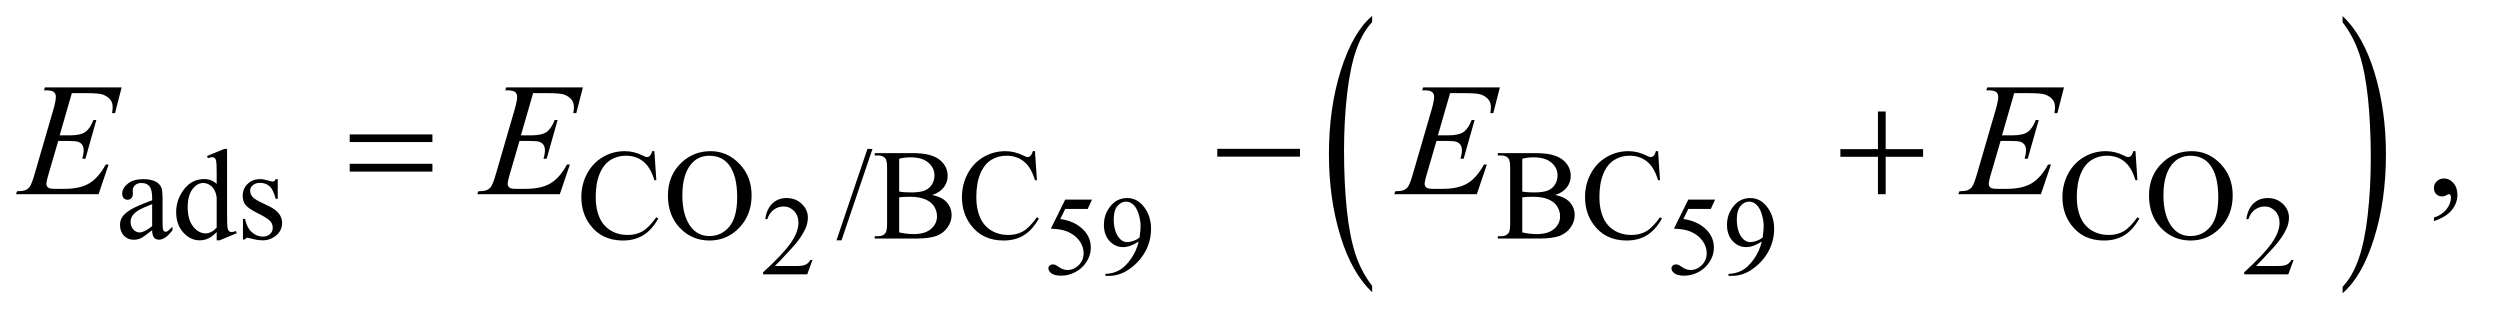 <?xml version="1.0" encoding="UTF-8"?>
<!DOCTYPE svg PUBLIC '-//W3C//DTD SVG 1.0//EN'
          'http://www.w3.org/TR/2001/REC-SVG-20010904/DTD/svg10.dtd'>
<svg stroke-dasharray="none" shape-rendering="auto" xmlns="http://www.w3.org/2000/svg" font-family="'Dialog'" text-rendering="auto" width="243" fill-opacity="1" color-interpolation="auto" color-rendering="auto" preserveAspectRatio="xMidYMid meet" font-size="12px" viewBox="0 0 243 31" fill="black" xmlns:xlink="http://www.w3.org/1999/xlink" stroke="black" image-rendering="auto" stroke-miterlimit="10" stroke-linecap="square" stroke-linejoin="miter" font-style="normal" stroke-width="1" height="31" stroke-dashoffset="0" font-weight="normal" stroke-opacity="1"
><!--Generated by the Batik Graphics2D SVG Generator--><defs id="genericDefs"
  /><g
  ><defs id="defs1"
    ><clipPath clipPathUnits="userSpaceOnUse" id="clipPath1"
      ><path d="M0.935 1.952 L154.519 1.952 L154.519 21.104 L0.935 21.104 L0.935 1.952 Z"
      /></clipPath
      ><clipPath clipPathUnits="userSpaceOnUse" id="clipPath2"
      ><path d="M29.864 62.574 L29.864 676.411 L4936.699 676.411 L4936.699 62.574 Z"
      /></clipPath
    ></defs
    ><g transform="scale(1.576,1.576) translate(-0.935,-1.952) matrix(0.031,0,0,0.031,0,0)"
    ><path d="M2760.062 631.672 L2760.062 644.359 Q2719.406 606.016 2696.742 531.844 Q2674.078 457.672 2674.078 369.484 Q2674.078 277.766 2697.914 202.414 Q2721.75 127.062 2760.062 94.625 L2760.062 107 Q2740.906 127.062 2728.602 161.859 Q2716.297 196.656 2710.219 250.188 Q2704.141 303.719 2704.141 361.812 Q2704.141 427.594 2709.75 480.68 Q2715.359 533.766 2726.883 568.711 Q2738.406 603.656 2760.062 631.672 Z" stroke="none" clip-path="url(#clipPath2)"
    /></g
    ><g transform="matrix(0.049,0,0,0.049,-1.473,-3.076)"
    ><path d="M4677.016 107 L4677.016 94.625 Q4717.656 132.672 4740.32 206.844 Q4762.984 281.016 4762.984 369.188 Q4762.984 460.906 4739.156 536.414 Q4715.328 611.922 4677.016 644.359 L4677.016 631.672 Q4696.328 611.625 4708.633 576.82 Q4720.938 542.016 4726.93 488.633 Q4732.922 435.25 4732.922 376.859 Q4732.922 311.391 4727.398 258.156 Q4721.875 204.922 4710.266 169.977 Q4698.656 135.031 4677.016 107 Z" stroke="none" clip-path="url(#clipPath2)"
    /></g
    ><g transform="matrix(0.049,0,0,0.049,-1.473,-3.076)"
    ><path d="M1641.703 578.453 L1631.312 607 L1543.812 607 L1543.812 602.953 Q1582.422 567.734 1598.172 545.422 Q1613.922 523.109 1613.922 504.625 Q1613.922 490.516 1605.281 481.438 Q1596.641 472.359 1584.609 472.359 Q1573.672 472.359 1564.977 478.758 Q1556.281 485.156 1552.125 497.516 L1548.078 497.516 Q1550.812 477.281 1562.133 466.453 Q1573.453 455.625 1590.406 455.625 Q1608.453 455.625 1620.539 467.219 Q1632.625 478.812 1632.625 494.562 Q1632.625 505.828 1627.375 517.094 Q1619.281 534.812 1601.125 554.609 Q1573.891 584.359 1567.109 590.484 L1605.828 590.484 Q1617.641 590.484 1622.398 589.609 Q1627.156 588.734 1630.984 586.055 Q1634.812 583.375 1637.656 578.453 L1641.703 578.453 ZM2196.234 458.688 L2187.703 477.281 L2143.078 477.281 L2133.344 497.188 Q2162.328 501.453 2179.281 518.734 Q2193.828 533.609 2193.828 553.734 Q2193.828 565.438 2189.07 575.391 Q2184.312 585.344 2177.094 592.344 Q2169.875 599.344 2161.016 603.609 Q2148.438 609.625 2135.203 609.625 Q2121.859 609.625 2115.789 605.086 Q2109.719 600.547 2109.719 595.078 Q2109.719 592.016 2112.234 589.664 Q2114.75 587.312 2118.578 587.312 Q2121.422 587.312 2123.555 588.188 Q2125.688 589.062 2130.828 592.672 Q2139.031 598.359 2147.453 598.359 Q2160.25 598.359 2169.93 588.68 Q2179.609 579 2179.609 565.109 Q2179.609 551.656 2170.969 540.008 Q2162.328 528.359 2147.125 522.016 Q2135.203 517.094 2114.641 516.328 L2143.078 458.688 L2196.234 458.688 ZM2222.812 610.062 L2222.812 606.016 Q2237.031 605.797 2249.281 599.398 Q2261.531 593 2272.961 577.031 Q2284.391 561.062 2288.875 541.922 Q2271.703 552.969 2257.812 552.969 Q2242.172 552.969 2231.016 540.883 Q2219.859 528.797 2219.859 508.781 Q2219.859 489.312 2231.016 474.109 Q2244.469 455.625 2266.125 455.625 Q2284.391 455.625 2297.406 470.719 Q2313.375 489.422 2313.375 516.875 Q2313.375 541.594 2301.234 562.977 Q2289.094 584.359 2267.438 598.469 Q2249.828 610.062 2229.047 610.062 L2222.812 610.062 ZM2290.625 533.828 Q2292.594 519.609 2292.594 511.078 Q2292.594 500.469 2288.984 488.164 Q2285.375 475.859 2278.758 469.297 Q2272.141 462.734 2263.719 462.734 Q2253.984 462.734 2246.656 471.484 Q2239.328 480.234 2239.328 497.516 Q2239.328 520.594 2249.062 533.609 Q2256.172 543.016 2266.562 543.016 Q2271.594 543.016 2278.484 540.609 Q2285.375 538.203 2290.625 533.828 ZM3432.234 458.688 L3423.703 477.281 L3379.078 477.281 L3369.344 497.188 Q3398.328 501.453 3415.281 518.734 Q3429.828 533.609 3429.828 553.734 Q3429.828 565.438 3425.07 575.391 Q3420.312 585.344 3413.094 592.344 Q3405.875 599.344 3397.016 603.609 Q3384.438 609.625 3371.203 609.625 Q3357.859 609.625 3351.789 605.086 Q3345.719 600.547 3345.719 595.078 Q3345.719 592.016 3348.234 589.664 Q3350.75 587.312 3354.578 587.312 Q3357.422 587.312 3359.555 588.188 Q3361.688 589.062 3366.828 592.672 Q3375.031 598.359 3383.453 598.359 Q3396.25 598.359 3405.93 588.68 Q3415.609 579 3415.609 565.109 Q3415.609 551.656 3406.969 540.008 Q3398.328 528.359 3383.125 522.016 Q3371.203 517.094 3350.641 516.328 L3379.078 458.688 L3432.234 458.688 ZM3458.812 610.062 L3458.812 606.016 Q3473.031 605.797 3485.281 599.398 Q3497.531 593 3508.961 577.031 Q3520.391 561.062 3524.875 541.922 Q3507.703 552.969 3493.812 552.969 Q3478.172 552.969 3467.016 540.883 Q3455.859 528.797 3455.859 508.781 Q3455.859 489.312 3467.016 474.109 Q3480.469 455.625 3502.125 455.625 Q3520.391 455.625 3533.406 470.719 Q3549.375 489.422 3549.375 516.875 Q3549.375 541.594 3537.234 562.977 Q3525.094 584.359 3503.438 598.469 Q3485.828 610.062 3465.047 610.062 L3458.812 610.062 ZM3526.625 533.828 Q3528.594 519.609 3528.594 511.078 Q3528.594 500.469 3524.984 488.164 Q3521.375 475.859 3514.758 469.297 Q3508.141 462.734 3499.719 462.734 Q3489.984 462.734 3482.656 471.484 Q3475.328 480.234 3475.328 497.516 Q3475.328 520.594 3485.062 533.609 Q3492.172 543.016 3502.562 543.016 Q3507.594 543.016 3514.484 540.609 Q3521.375 538.203 3526.625 533.828 ZM4579.703 578.453 L4569.312 607 L4481.812 607 L4481.812 602.953 Q4520.422 567.734 4536.172 545.422 Q4551.922 523.109 4551.922 504.625 Q4551.922 490.516 4543.281 481.438 Q4534.641 472.359 4522.609 472.359 Q4511.672 472.359 4502.977 478.758 Q4494.281 485.156 4490.125 497.516 L4486.078 497.516 Q4488.812 477.281 4500.133 466.453 Q4511.453 455.625 4528.406 455.625 Q4546.453 455.625 4558.539 467.219 Q4570.625 478.812 4570.625 494.562 Q4570.625 505.828 4565.375 517.094 Q4557.281 534.812 4539.125 554.609 Q4511.891 584.359 4505.109 590.484 L4543.828 590.484 Q4555.641 590.484 4560.398 589.609 Q4565.156 588.734 4568.984 586.055 Q4572.812 583.375 4575.656 578.453 L4579.703 578.453 Z" stroke="none" clip-path="url(#clipPath2)"
    /></g
    ><g transform="matrix(0.049,0,0,0.049,-1.473,-3.076)"
    ><path d="M331.875 519.5 Q314.25 533.125 309.75 535.25 Q303 538.375 295.375 538.375 Q283.5 538.375 275.812 530.25 Q268.125 522.125 268.125 508.875 Q268.125 500.5 271.875 494.375 Q277 485.875 289.688 478.375 Q302.375 470.875 331.875 460.125 L331.875 455.625 Q331.875 438.5 326.438 432.125 Q321 425.75 310.625 425.75 Q302.75 425.75 298.125 430 Q293.375 434.25 293.375 439.75 L293.625 447 Q293.625 452.75 290.688 455.875 Q287.75 459 283 459 Q278.375 459 275.438 455.75 Q272.5 452.5 272.5 446.875 Q272.5 436.125 283.5 427.125 Q294.5 418.125 314.375 418.125 Q329.625 418.125 339.375 423.25 Q346.75 427.125 350.25 435.375 Q352.5 440.75 352.5 457.375 L352.5 496.25 Q352.5 512.625 353.125 516.312 Q353.75 520 355.188 521.25 Q356.625 522.5 358.5 522.5 Q360.5 522.5 362 521.625 Q364.625 520 372.125 512.5 L372.125 519.5 Q358.125 538.25 345.375 538.25 Q339.25 538.25 335.625 534 Q332 529.75 331.875 519.5 ZM331.875 511.375 L331.875 467.75 Q313 475.25 307.5 478.375 Q297.625 483.875 293.375 489.875 Q289.125 495.875 289.125 503 Q289.125 512 294.5 517.938 Q299.875 523.875 306.875 523.875 Q316.375 523.875 331.875 511.375 ZM459.875 523.125 Q451.5 531.875 443.5 535.688 Q435.5 539.5 426.25 539.5 Q407.5 539.5 393.5 523.812 Q379.5 508.125 379.5 483.5 Q379.5 458.875 395 438.438 Q410.5 418 434.875 418 Q450 418 459.875 427.625 L459.875 406.5 Q459.875 386.875 458.938 382.375 Q458 377.875 456 376.25 Q454 374.625 451 374.625 Q447.75 374.625 442.375 376.625 L440.75 372.25 L474.875 358.25 L480.5 358.25 L480.5 490.625 Q480.5 510.75 481.438 515.188 Q482.375 519.625 484.438 521.375 Q486.5 523.125 489.25 523.125 Q492.625 523.125 498.25 521 L499.625 525.375 L465.625 539.5 L459.875 539.5 L459.875 523.125 ZM459.875 514.375 L459.875 455.375 Q459.125 446.875 455.375 439.875 Q451.625 432.875 445.438 429.312 Q439.25 425.75 433.375 425.75 Q422.375 425.75 413.75 435.625 Q402.375 448.625 402.375 473.625 Q402.375 498.875 413.375 512.312 Q424.375 525.75 437.875 525.75 Q449.25 525.75 459.875 514.375 ZM581 418.125 L581 457.125 L576.875 457.125 Q572.125 438.75 564.688 432.125 Q557.25 425.5 545.75 425.5 Q537 425.5 531.625 430.125 Q526.25 434.75 526.25 440.375 Q526.25 447.375 530.25 452.375 Q534.125 457.5 546 463.25 L564.25 472.125 Q589.625 484.5 589.625 504.75 Q589.625 520.375 577.812 529.938 Q566 539.5 551.375 539.5 Q540.875 539.5 527.375 535.75 Q523.25 534.5 520.625 534.5 Q517.75 534.5 516.125 537.75 L512 537.75 L512 496.875 L516.125 496.875 Q519.625 514.375 529.5 523.25 Q539.375 532.125 551.625 532.125 Q560.25 532.125 565.688 527.062 Q571.125 522 571.125 514.875 Q571.125 506.25 565.062 500.375 Q559 494.5 540.875 485.5 Q522.75 476.5 517.125 469.25 Q511.5 462.125 511.5 451.25 Q511.5 437.125 521.188 427.625 Q530.875 418.125 546.25 418.125 Q553 418.125 562.625 421 Q569 422.875 571.125 422.875 Q573.125 422.875 574.25 422 Q575.375 421.125 576.875 418.125 L581 418.125 ZM1328.125 362.625 L1332 420.25 L1328.125 420.25 Q1320.375 394.375 1306 383 Q1291.625 371.625 1271.5 371.625 Q1254.625 371.625 1241 380.188 Q1227.375 388.75 1219.562 407.5 Q1211.75 426.25 1211.75 454.125 Q1211.75 477.125 1219.125 494 Q1226.5 510.875 1241.312 519.875 Q1256.125 528.875 1275.125 528.875 Q1291.625 528.875 1304.25 521.812 Q1316.875 514.75 1332 493.75 L1335.875 496.25 Q1323.125 518.875 1306.125 529.375 Q1289.125 539.875 1265.75 539.875 Q1223.625 539.875 1200.5 508.625 Q1183.25 485.375 1183.25 453.875 Q1183.25 428.5 1194.625 407.25 Q1206 386 1225.938 374.312 Q1245.875 362.625 1269.5 362.625 Q1287.875 362.625 1305.75 371.625 Q1311 374.375 1313.25 374.375 Q1316.625 374.375 1319.125 372 Q1322.375 368.625 1323.75 362.625 L1328.125 362.625 ZM1439.625 362.625 Q1472.625 362.625 1496.812 387.688 Q1521 412.75 1521 450.25 Q1521 488.875 1496.625 514.375 Q1472.25 539.875 1437.625 539.875 Q1402.625 539.875 1378.812 515 Q1355 490.125 1355 450.625 Q1355 410.25 1382.5 384.75 Q1406.375 362.625 1439.625 362.625 ZM1437.25 371.75 Q1414.5 371.75 1400.75 388.625 Q1383.625 409.625 1383.625 450.125 Q1383.625 491.625 1401.375 514 Q1415 531 1437.375 531 Q1461.25 531 1476.812 512.375 Q1492.375 493.75 1492.375 453.625 Q1492.375 410.125 1475.25 388.75 Q1461.5 371.75 1437.25 371.75 ZM1760.75 358.25 L1699.375 539.5 L1689.375 539.5 L1750.75 358.25 L1760.75 358.25 ZM1879.25 449.5 Q1896.875 453.25 1905.625 461.5 Q1917.75 473 1917.75 489.625 Q1917.75 502.25 1909.75 513.812 Q1901.75 525.375 1887.812 530.688 Q1873.875 536 1845.25 536 L1765.25 536 L1765.25 531.375 L1771.625 531.375 Q1782.25 531.375 1786.875 524.625 Q1789.75 520.25 1789.75 506 L1789.75 396.5 Q1789.75 380.75 1786.125 376.625 Q1781.25 371.125 1771.625 371.125 L1765.25 371.125 L1765.25 366.5 L1838.5 366.5 Q1859 366.5 1871.375 369.5 Q1890.125 374 1900 385.438 Q1909.875 396.875 1909.875 411.75 Q1909.875 424.5 1902.125 434.562 Q1894.375 444.625 1879.25 449.5 ZM1813.75 442.75 Q1818.375 443.625 1824.312 444.062 Q1830.25 444.5 1837.375 444.5 Q1855.625 444.5 1864.812 440.562 Q1874 436.625 1878.875 428.5 Q1883.75 420.375 1883.75 410.75 Q1883.75 395.875 1871.625 385.375 Q1859.5 374.875 1836.25 374.875 Q1823.75 374.875 1813.75 377.625 L1813.75 442.75 ZM1813.75 523.75 Q1828.25 527.125 1842.375 527.125 Q1865 527.125 1876.875 516.938 Q1888.75 506.75 1888.75 491.75 Q1888.75 481.875 1883.375 472.75 Q1878 463.625 1865.875 458.375 Q1853.75 453.125 1835.875 453.125 Q1828.125 453.125 1822.625 453.375 Q1817.125 453.625 1813.75 454.25 L1813.75 523.75 ZM2083.125 362.625 L2087 420.25 L2083.125 420.25 Q2075.375 394.375 2061 383 Q2046.625 371.625 2026.5 371.625 Q2009.625 371.625 1996 380.188 Q1982.375 388.75 1974.562 407.5 Q1966.75 426.25 1966.75 454.125 Q1966.75 477.125 1974.125 494 Q1981.5 510.875 1996.312 519.875 Q2011.125 528.875 2030.125 528.875 Q2046.625 528.875 2059.25 521.812 Q2071.875 514.75 2087 493.75 L2090.875 496.25 Q2078.125 518.875 2061.125 529.375 Q2044.125 539.875 2020.75 539.875 Q1978.625 539.875 1955.5 508.625 Q1938.25 485.375 1938.25 453.875 Q1938.25 428.5 1949.625 407.25 Q1961 386 1980.938 374.312 Q2000.875 362.625 2024.5 362.625 Q2042.875 362.625 2060.75 371.625 Q2066 374.375 2068.25 374.375 Q2071.625 374.375 2074.125 372 Q2077.375 368.625 2078.75 362.625 L2083.125 362.625 ZM3115.25 449.5 Q3132.875 453.25 3141.625 461.5 Q3153.75 473 3153.75 489.625 Q3153.75 502.25 3145.75 513.812 Q3137.75 525.375 3123.812 530.688 Q3109.875 536 3081.25 536 L3001.25 536 L3001.25 531.375 L3007.625 531.375 Q3018.25 531.375 3022.875 524.625 Q3025.75 520.25 3025.75 506 L3025.75 396.5 Q3025.75 380.75 3022.125 376.625 Q3017.25 371.125 3007.625 371.125 L3001.25 371.125 L3001.25 366.5 L3074.5 366.5 Q3095 366.5 3107.375 369.5 Q3126.125 374 3136 385.438 Q3145.875 396.875 3145.875 411.75 Q3145.875 424.5 3138.125 434.562 Q3130.375 444.625 3115.25 449.5 ZM3049.75 442.75 Q3054.375 443.625 3060.312 444.062 Q3066.25 444.5 3073.375 444.5 Q3091.625 444.5 3100.812 440.562 Q3110 436.625 3114.875 428.5 Q3119.75 420.375 3119.75 410.75 Q3119.75 395.875 3107.625 385.375 Q3095.5 374.875 3072.25 374.875 Q3059.75 374.875 3049.75 377.625 L3049.75 442.75 ZM3049.75 523.75 Q3064.25 527.125 3078.375 527.125 Q3101 527.125 3112.875 516.938 Q3124.75 506.75 3124.75 491.75 Q3124.75 481.875 3119.375 472.75 Q3114 463.625 3101.875 458.375 Q3089.75 453.125 3071.875 453.125 Q3064.125 453.125 3058.625 453.375 Q3053.125 453.625 3049.75 454.25 L3049.75 523.75 ZM3319.125 362.625 L3323 420.25 L3319.125 420.25 Q3311.375 394.375 3297 383 Q3282.625 371.625 3262.5 371.625 Q3245.625 371.625 3232 380.188 Q3218.375 388.75 3210.562 407.5 Q3202.75 426.25 3202.75 454.125 Q3202.75 477.125 3210.125 494 Q3217.5 510.875 3232.312 519.875 Q3247.125 528.875 3266.125 528.875 Q3282.625 528.875 3295.25 521.812 Q3307.875 514.75 3323 493.75 L3326.875 496.25 Q3314.125 518.875 3297.125 529.375 Q3280.125 539.875 3256.75 539.875 Q3214.625 539.875 3191.5 508.625 Q3174.25 485.375 3174.25 453.875 Q3174.25 428.5 3185.625 407.25 Q3197 386 3216.938 374.312 Q3236.875 362.625 3260.5 362.625 Q3278.875 362.625 3296.75 371.625 Q3302 374.375 3304.25 374.375 Q3307.625 374.375 3310.125 372 Q3313.375 368.625 3314.75 362.625 L3319.125 362.625 ZM4266.125 362.625 L4270 420.25 L4266.125 420.25 Q4258.375 394.375 4244 383 Q4229.625 371.625 4209.5 371.625 Q4192.625 371.625 4179 380.188 Q4165.375 388.75 4157.562 407.5 Q4149.75 426.25 4149.75 454.125 Q4149.75 477.125 4157.125 494 Q4164.5 510.875 4179.312 519.875 Q4194.125 528.875 4213.125 528.875 Q4229.625 528.875 4242.25 521.812 Q4254.875 514.75 4270 493.75 L4273.875 496.25 Q4261.125 518.875 4244.125 529.375 Q4227.125 539.875 4203.75 539.875 Q4161.625 539.875 4138.5 508.625 Q4121.25 485.375 4121.25 453.875 Q4121.25 428.5 4132.625 407.25 Q4144 386 4163.938 374.312 Q4183.875 362.625 4207.5 362.625 Q4225.875 362.625 4243.75 371.625 Q4249 374.375 4251.25 374.375 Q4254.625 374.375 4257.125 372 Q4260.375 368.625 4261.75 362.625 L4266.125 362.625 ZM4377.625 362.625 Q4410.625 362.625 4434.812 387.688 Q4459 412.75 4459 450.25 Q4459 488.875 4434.625 514.375 Q4410.25 539.875 4375.625 539.875 Q4340.625 539.875 4316.812 515 Q4293 490.125 4293 450.625 Q4293 410.25 4320.5 384.75 Q4344.375 362.625 4377.625 362.625 ZM4375.25 371.75 Q4352.5 371.75 4338.75 388.625 Q4321.625 409.625 4321.625 450.125 Q4321.625 491.625 4339.375 514 Q4353 531 4375.375 531 Q4399.25 531 4414.812 512.375 Q4430.375 493.75 4430.375 453.625 Q4430.375 410.125 4413.25 388.75 Q4399.5 371.75 4375.25 371.75 Z" stroke="none" clip-path="url(#clipPath2)"
    /></g
    ><g transform="matrix(0.049,0,0,0.049,-1.473,-3.076)"
    ><path d="M4858.188 501.281 L4858.188 494.406 Q4874.281 489.094 4883.109 477.922 Q4891.938 466.75 4891.938 454.25 Q4891.938 451.281 4890.531 449.25 Q4889.438 447.844 4888.344 447.844 Q4886.625 447.844 4880.844 450.969 Q4878.031 452.375 4874.906 452.375 Q4867.25 452.375 4862.719 447.844 Q4858.188 443.312 4858.188 435.344 Q4858.188 427.688 4864.047 422.219 Q4869.906 416.75 4878.344 416.75 Q4888.656 416.75 4896.703 425.734 Q4904.75 434.719 4904.75 449.562 Q4904.75 465.656 4893.578 479.484 Q4882.406 493.312 4858.188 501.281 Z" stroke="none" clip-path="url(#clipPath2)"
    /></g
    ><g transform="matrix(0.049,0,0,0.049,-1.473,-3.076)"
    ><path d="M172.594 247.531 L148.375 331.281 L168.219 331.281 Q189.469 331.281 199 324.797 Q208.531 318.312 215.406 300.812 L221.188 300.812 L199.469 377.688 L193.219 377.688 Q196.031 368 196.031 361.125 Q196.031 354.406 193.297 350.344 Q190.562 346.281 185.797 344.328 Q181.031 342.375 165.719 342.375 L145.562 342.375 L125.094 412.531 Q122.125 422.688 122.125 428 Q122.125 432.062 126.031 435.188 Q128.688 437.375 139.312 437.375 L158.062 437.375 Q188.531 437.375 206.891 426.594 Q225.25 415.812 239.781 389.094 L245.562 389.094 L225.562 448 L61.812 448 L63.844 442.219 Q76.031 441.906 80.25 440.031 Q86.5 437.219 89.312 432.844 Q93.531 426.438 99.312 405.969 L136.5 278.156 Q140.875 262.688 140.875 254.562 Q140.875 248.625 136.734 245.266 Q132.594 241.906 120.562 241.906 L117.281 241.906 L119.156 236.125 L271.344 236.125 L258.219 287.219 L252.438 287.219 Q253.531 280.031 253.531 275.188 Q253.531 266.906 249.469 261.281 Q244.156 254.094 234 250.344 Q226.5 247.531 199.469 247.531 L172.594 247.531 ZM1087.594 247.531 L1063.375 331.281 L1083.219 331.281 Q1104.469 331.281 1114 324.797 Q1123.531 318.312 1130.406 300.812 L1136.188 300.812 L1114.469 377.688 L1108.219 377.688 Q1111.031 368 1111.031 361.125 Q1111.031 354.406 1108.297 350.344 Q1105.562 346.281 1100.797 344.328 Q1096.031 342.375 1080.719 342.375 L1060.562 342.375 L1040.094 412.531 Q1037.125 422.688 1037.125 428 Q1037.125 432.062 1041.031 435.188 Q1043.688 437.375 1054.312 437.375 L1073.062 437.375 Q1103.531 437.375 1121.891 426.594 Q1140.25 415.812 1154.781 389.094 L1160.562 389.094 L1140.562 448 L976.812 448 L978.844 442.219 Q991.031 441.906 995.25 440.031 Q1001.5 437.219 1004.312 432.844 Q1008.531 426.438 1014.312 405.969 L1051.5 278.156 Q1055.875 262.688 1055.875 254.562 Q1055.875 248.625 1051.734 245.266 Q1047.594 241.906 1035.562 241.906 L1032.281 241.906 L1034.156 236.125 L1186.344 236.125 L1173.219 287.219 L1167.438 287.219 Q1168.531 280.031 1168.531 275.188 Q1168.531 266.906 1164.469 261.281 Q1159.156 254.094 1149 250.344 Q1141.5 247.531 1114.469 247.531 L1087.594 247.531 ZM2906.594 247.531 L2882.375 331.281 L2902.219 331.281 Q2923.469 331.281 2933 324.797 Q2942.531 318.312 2949.406 300.812 L2955.188 300.812 L2933.469 377.688 L2927.219 377.688 Q2930.031 368 2930.031 361.125 Q2930.031 354.406 2927.297 350.344 Q2924.562 346.281 2919.797 344.328 Q2915.031 342.375 2899.719 342.375 L2879.562 342.375 L2859.094 412.531 Q2856.125 422.688 2856.125 428 Q2856.125 432.062 2860.031 435.188 Q2862.688 437.375 2873.312 437.375 L2892.062 437.375 Q2922.531 437.375 2940.891 426.594 Q2959.25 415.812 2973.781 389.094 L2979.562 389.094 L2959.562 448 L2795.812 448 L2797.844 442.219 Q2810.031 441.906 2814.25 440.031 Q2820.5 437.219 2823.312 432.844 Q2827.531 426.438 2833.312 405.969 L2870.5 278.156 Q2874.875 262.688 2874.875 254.562 Q2874.875 248.625 2870.734 245.266 Q2866.594 241.906 2854.562 241.906 L2851.281 241.906 L2853.156 236.125 L3005.344 236.125 L2992.219 287.219 L2986.438 287.219 Q2987.531 280.031 2987.531 275.188 Q2987.531 266.906 2983.469 261.281 Q2978.156 254.094 2968 250.344 Q2960.5 247.531 2933.469 247.531 L2906.594 247.531 ZM4025.594 247.531 L4001.375 331.281 L4021.219 331.281 Q4042.469 331.281 4052 324.797 Q4061.531 318.312 4068.406 300.812 L4074.188 300.812 L4052.469 377.688 L4046.219 377.688 Q4049.031 368 4049.031 361.125 Q4049.031 354.406 4046.297 350.344 Q4043.562 346.281 4038.797 344.328 Q4034.031 342.375 4018.719 342.375 L3998.562 342.375 L3978.094 412.531 Q3975.125 422.688 3975.125 428 Q3975.125 432.062 3979.031 435.188 Q3981.688 437.375 3992.312 437.375 L4011.062 437.375 Q4041.531 437.375 4059.891 426.594 Q4078.25 415.812 4092.781 389.094 L4098.562 389.094 L4078.562 448 L3914.812 448 L3916.844 442.219 Q3929.031 441.906 3933.25 440.031 Q3939.5 437.219 3942.312 432.844 Q3946.531 426.438 3952.312 405.969 L3989.5 278.156 Q3993.875 262.688 3993.875 254.562 Q3993.875 248.625 3989.734 245.266 Q3985.594 241.906 3973.562 241.906 L3970.281 241.906 L3972.156 236.125 L4124.344 236.125 L4111.219 287.219 L4105.438 287.219 Q4106.531 280.031 4106.531 275.188 Q4106.531 266.906 4102.469 261.281 Q4097.156 254.094 4087 250.344 Q4079.5 247.531 4052.469 247.531 L4025.594 247.531 Z" stroke="none" clip-path="url(#clipPath2)"
    /></g
    ><g transform="matrix(0.049,0,0,0.049,-1.473,-3.076)"
    ><path d="M723.781 329.406 L887.844 329.406 L887.844 344.562 L723.781 344.562 L723.781 329.406 ZM723.781 387.688 L887.844 387.688 L887.844 403.156 L723.781 403.156 L723.781 387.688 ZM2444.781 358 L2608.844 358 L2608.844 373.469 L2444.781 373.469 L2444.781 358 ZM3755.312 283.938 L3770.625 283.938 L3770.625 358.625 L3844.844 358.625 L3844.844 373.781 L3770.625 373.781 L3770.625 448 L3755.312 448 L3755.312 373.781 L3680.781 373.781 L3680.781 358.625 L3755.312 358.625 L3755.312 283.938 Z" stroke="none" clip-path="url(#clipPath2)"
    /></g
  ></g
></svg
>
